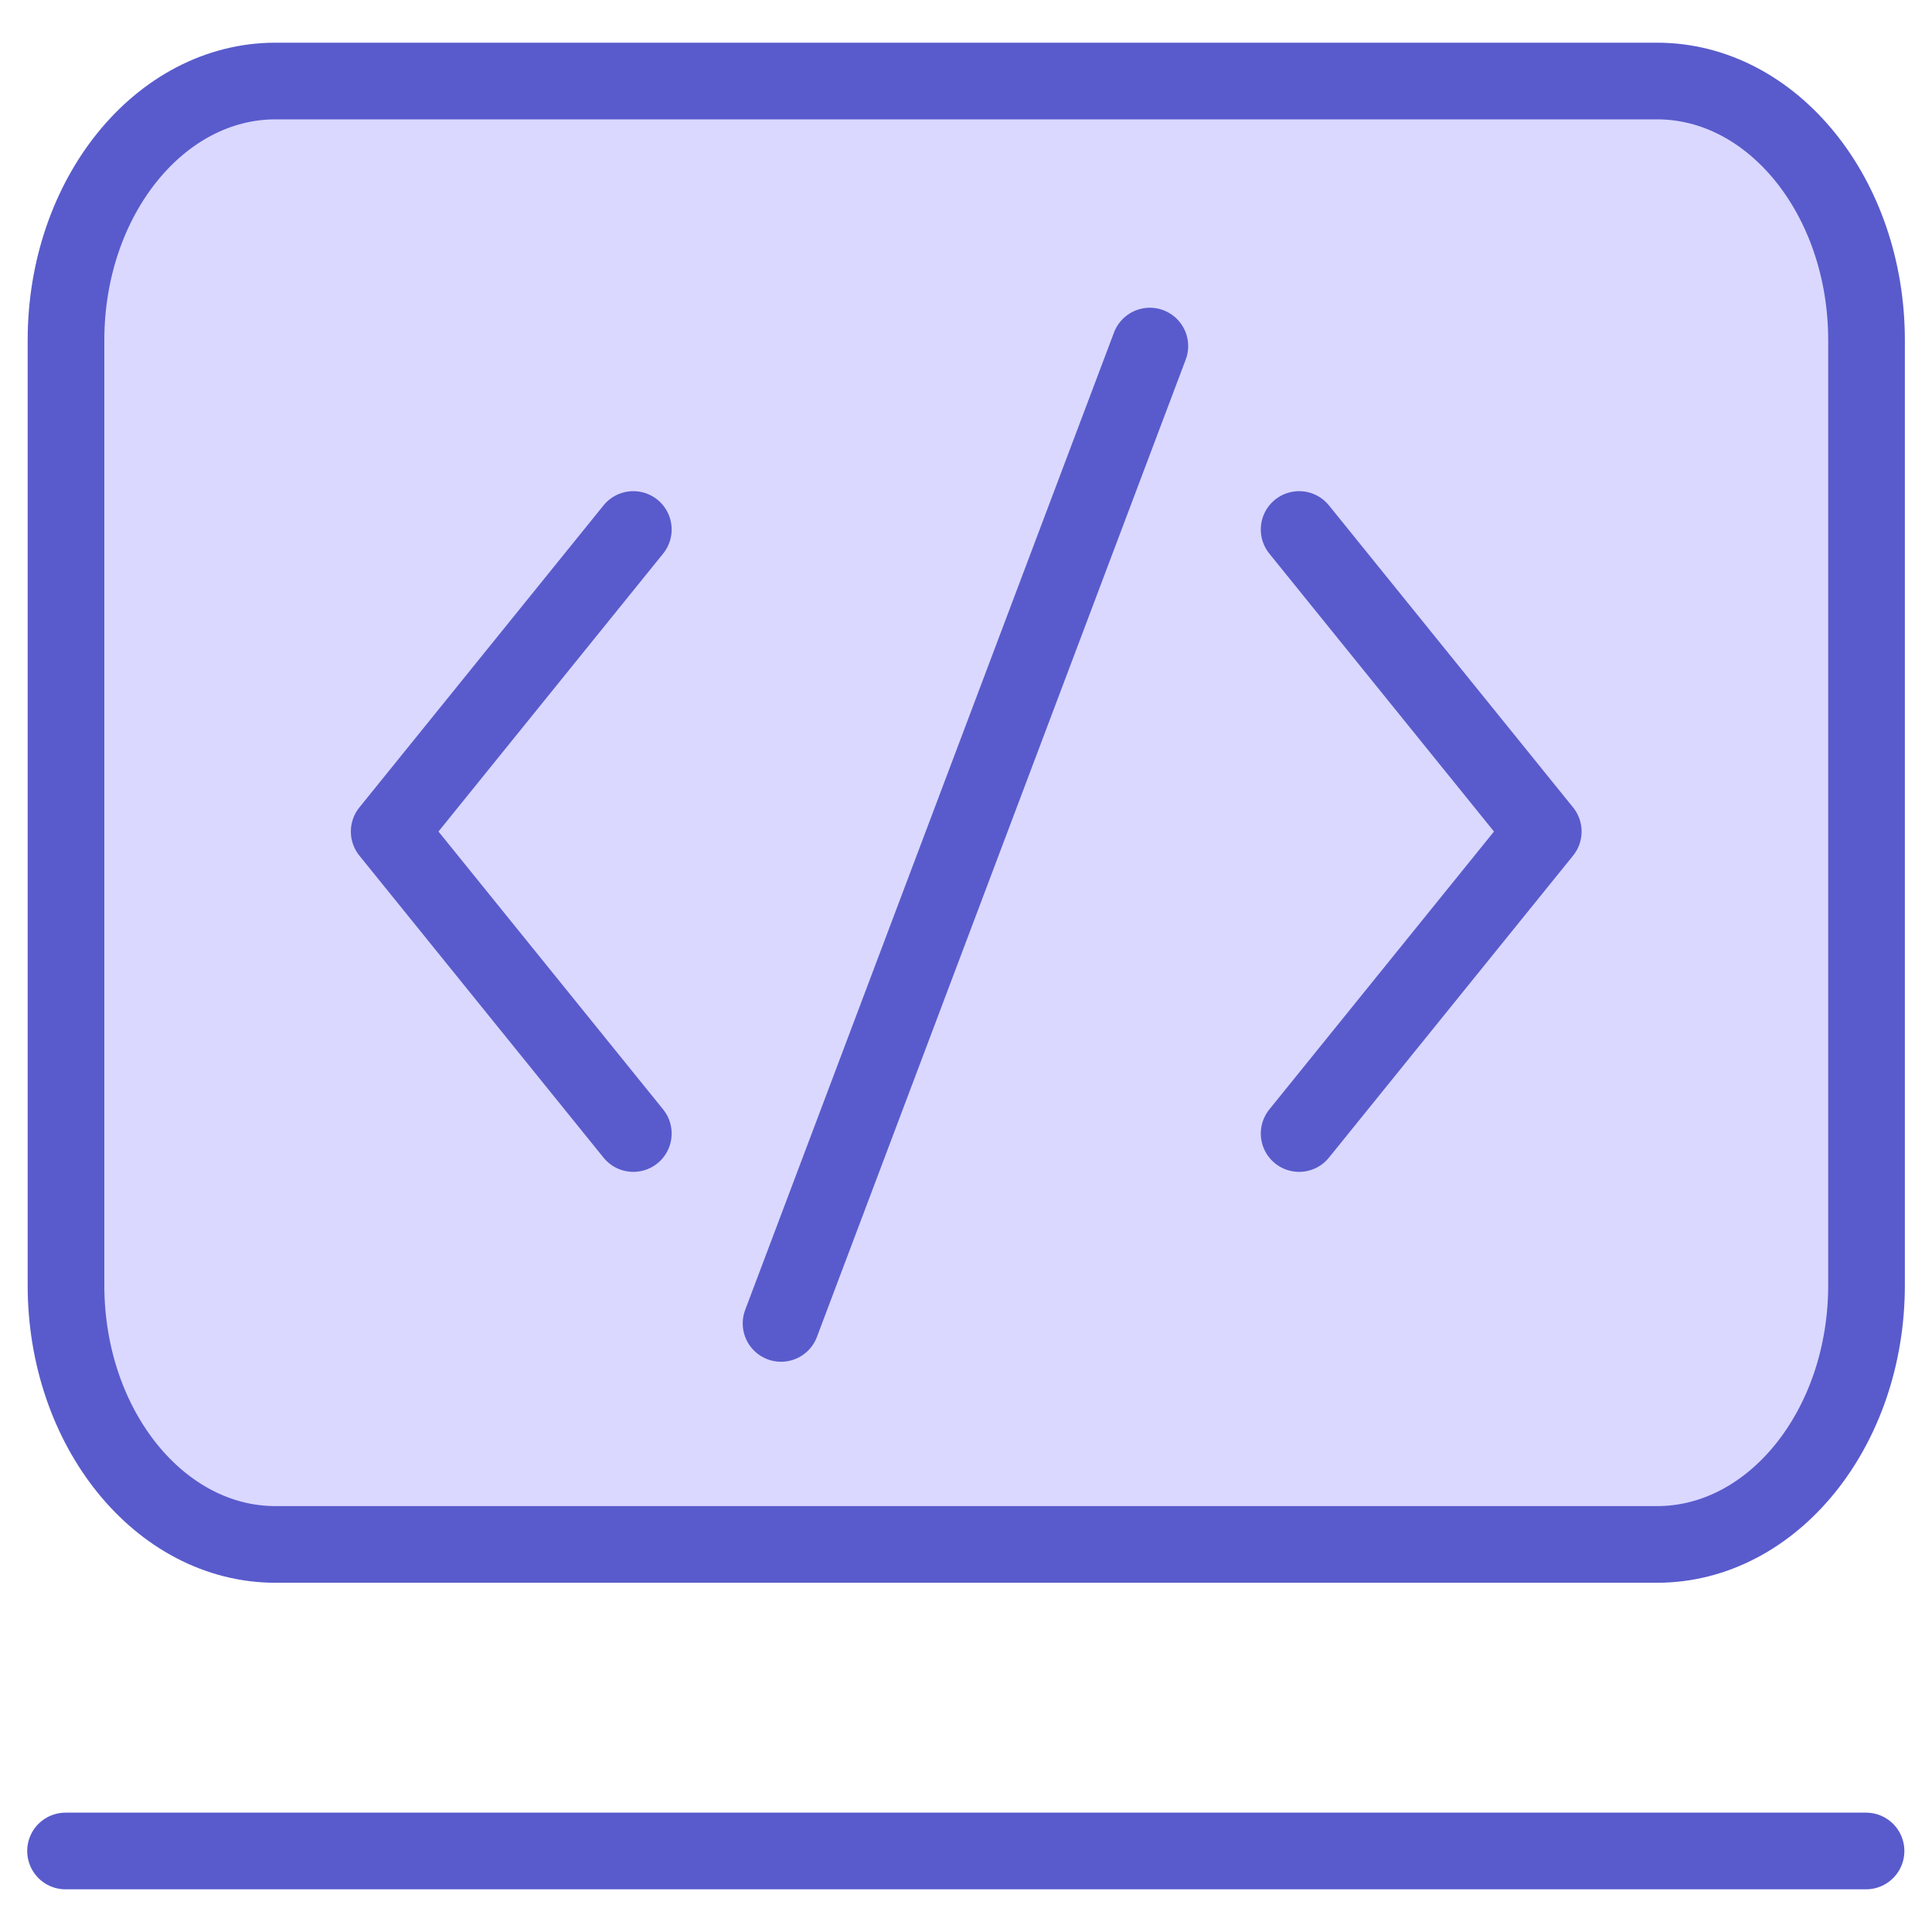 <svg width="63" height="63" viewBox="0 0 63 63" fill="none" xmlns="http://www.w3.org/2000/svg">
<path d="M54.032 2.642H8.985C5.212 2.642 2.152 6.426 2.152 11.095V41.908C2.152 46.577 5.212 50.362 8.985 50.362H54.032C57.805 50.362 60.865 46.577 60.865 41.908V11.095C60.865 6.426 57.805 2.642 54.032 2.642Z" fill="#DAD8FF" stroke="#595BCC" stroke-width="2.5" stroke-linecap="round" stroke-linejoin="round"/>
<path d="M2.137 60.358H60.849" stroke="#595BCC" stroke-width="2.5" stroke-linecap="round" stroke-linejoin="round"/>
<path d="M20.652 17.266L12.691 27.115L20.652 36.963" stroke="#595BCC" stroke-width="2.5" stroke-linecap="round" stroke-linejoin="round"/>
<path d="M42.363 17.266L50.324 27.115L42.363 36.963" stroke="#595BCC" stroke-width="2.5" stroke-linecap="round" stroke-linejoin="round"/>
<path d="M25.469 43.155L37.495 11.285" stroke="#595BCC" stroke-width="2.5" stroke-linecap="round" stroke-linejoin="round"/>
</svg>
